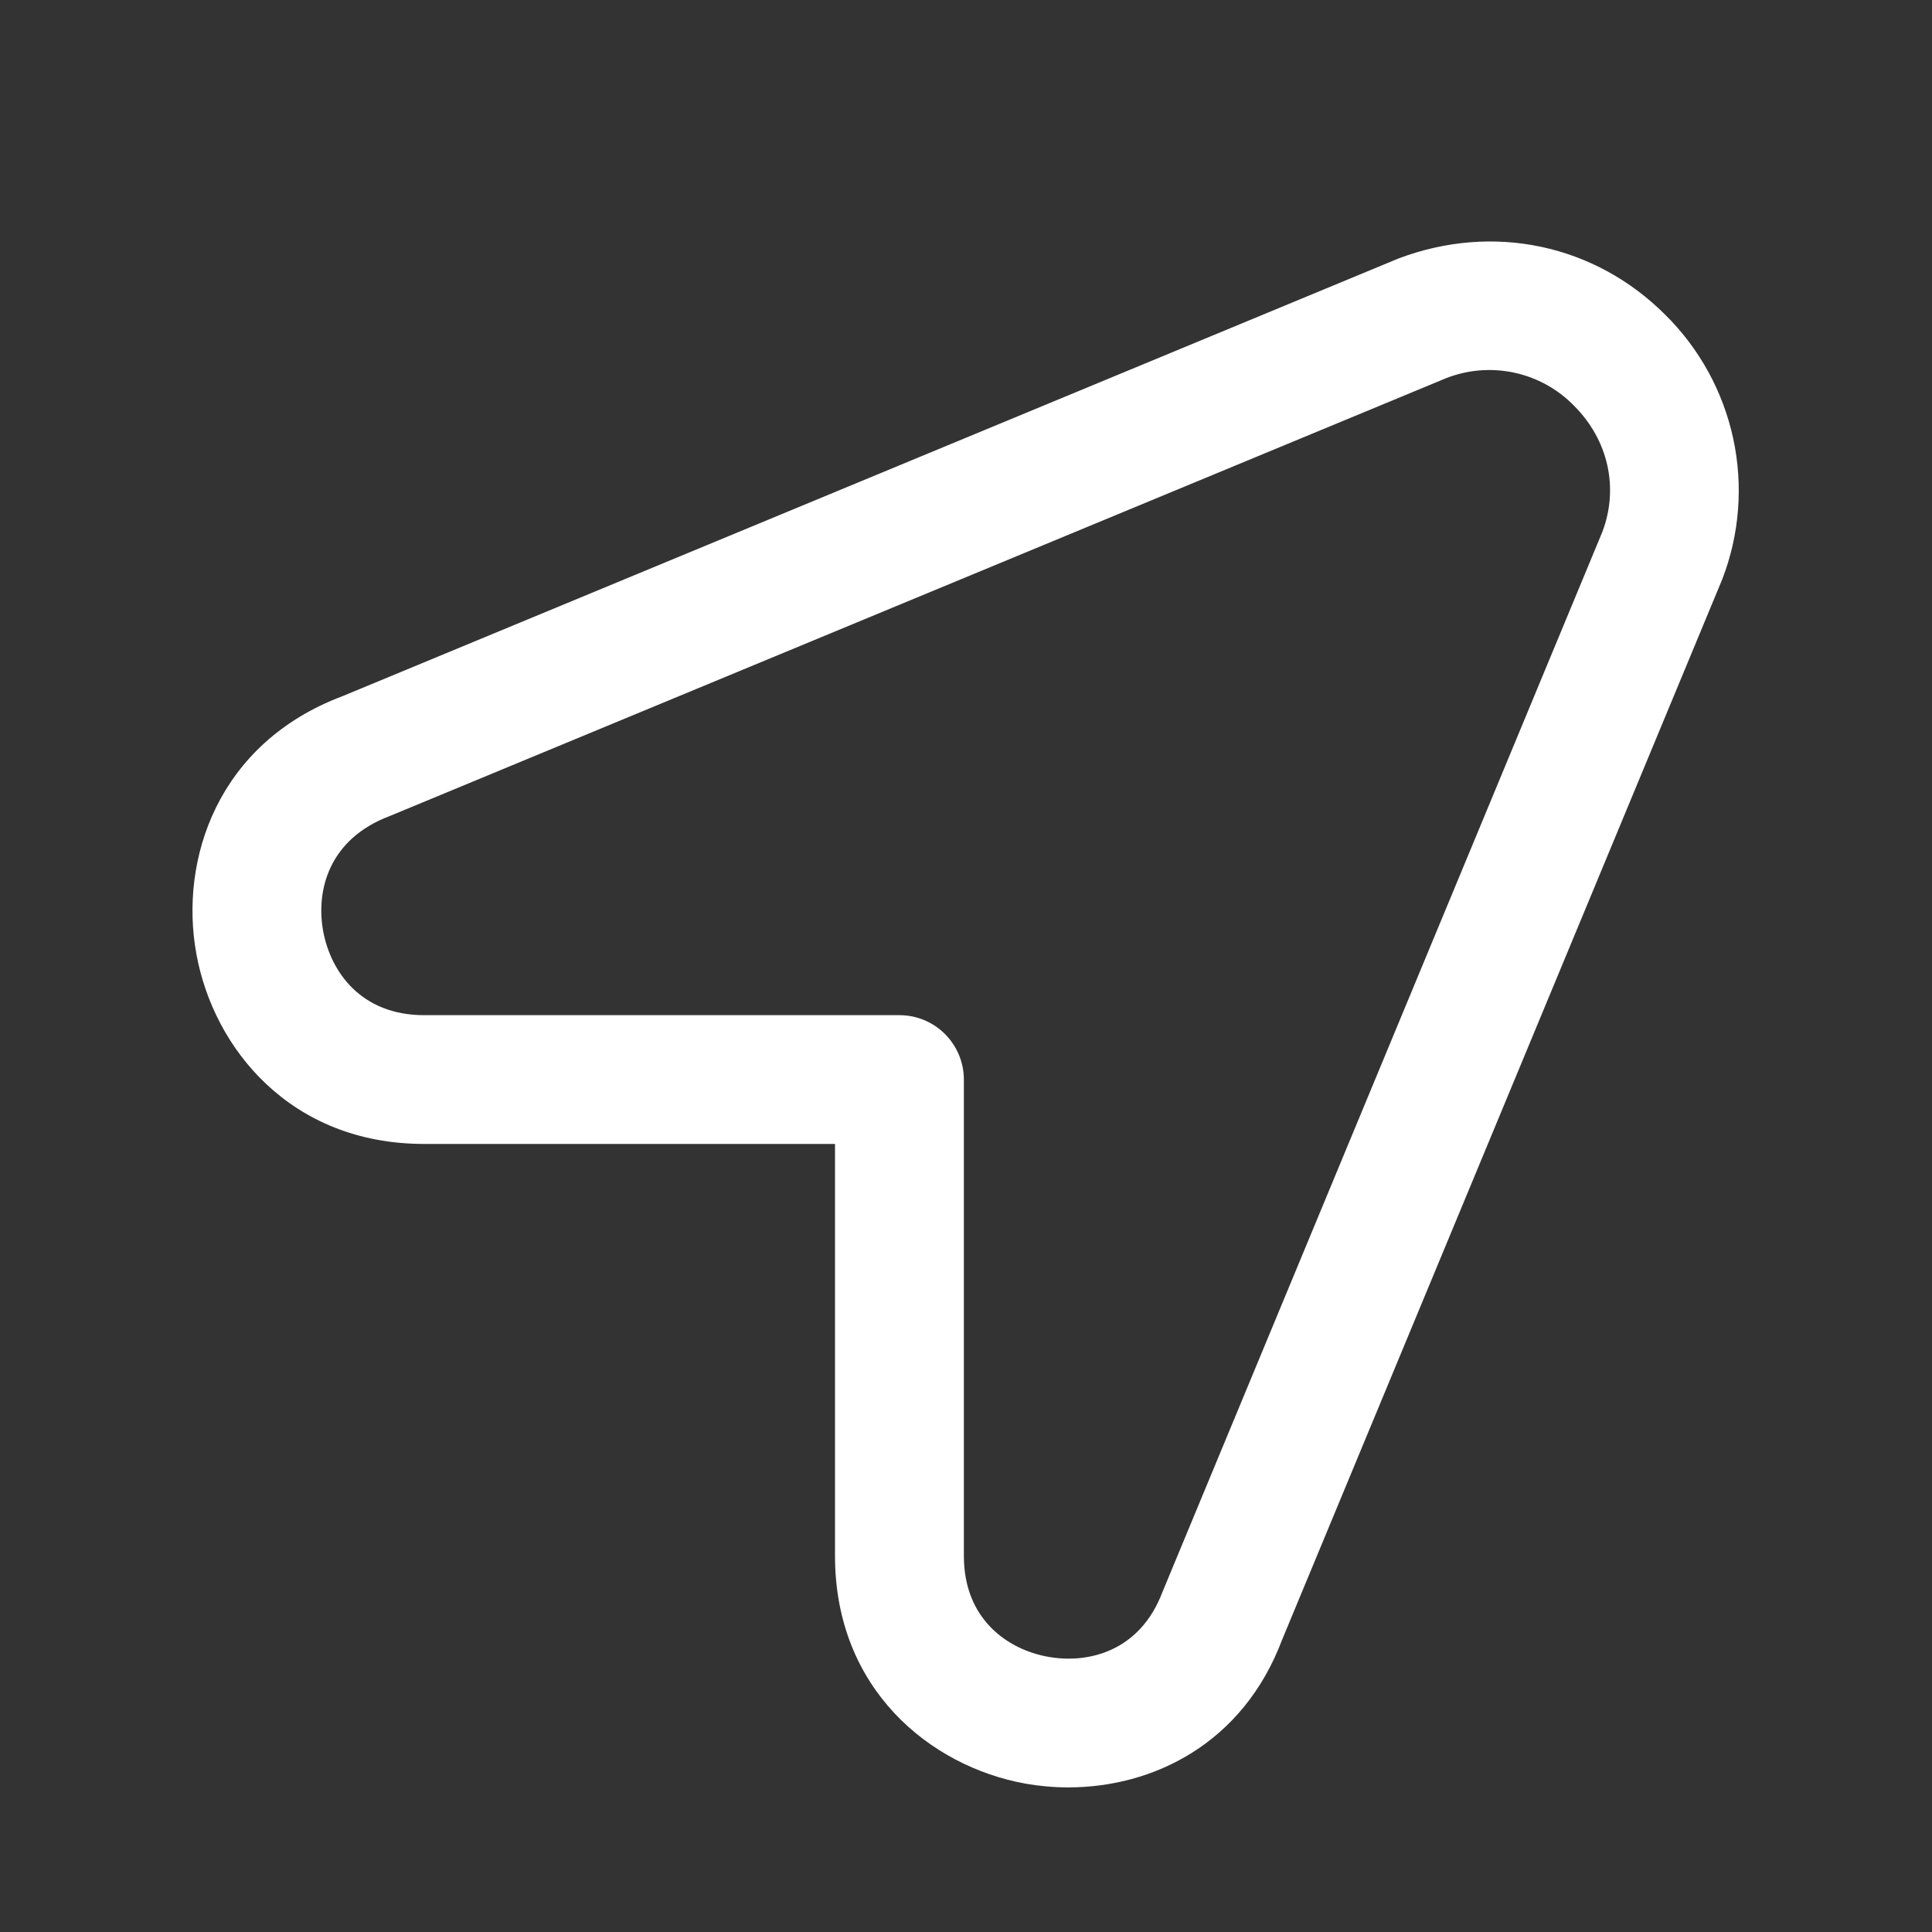 <svg width="20" height="20" viewBox="0 0 20 20" fill="none" xmlns="http://www.w3.org/2000/svg">
<rect x="0" y="0" width="20" height="20" fill="#333333" stroke="none"/>
<path d="M17.238 3.258C16.511 2.531 15.461 2.305 14.479 2.675L3.545 7.207C2.253 7.693 1.854 8.898 2.033 9.876C2.211 10.855 3.009 11.842 4.39 11.842H8.644V16.107C8.644 17.487 9.631 18.285 10.61 18.463C10.756 18.489 10.907 18.503 11.059 18.503C11.933 18.503 12.866 18.054 13.273 16.973L17.829 5.996C18.008 5.532 18.047 5.025 17.942 4.539C17.837 4.053 17.592 3.607 17.238 3.258ZM16.588 5.505L12.033 16.482C11.802 17.092 11.269 17.227 10.849 17.151C10.428 17.075 9.978 16.76 9.978 16.108V11.176C9.978 10.999 9.907 10.829 9.782 10.704C9.657 10.579 9.488 10.509 9.311 10.509H4.39C3.737 10.509 3.422 10.059 3.345 9.637C3.269 9.216 3.405 8.684 4.036 8.447L14.97 3.915C15.194 3.827 15.44 3.807 15.676 3.858C15.912 3.909 16.127 4.028 16.295 4.201C16.652 4.558 16.758 5.054 16.588 5.505Z" fill="white"/>
</svg>
